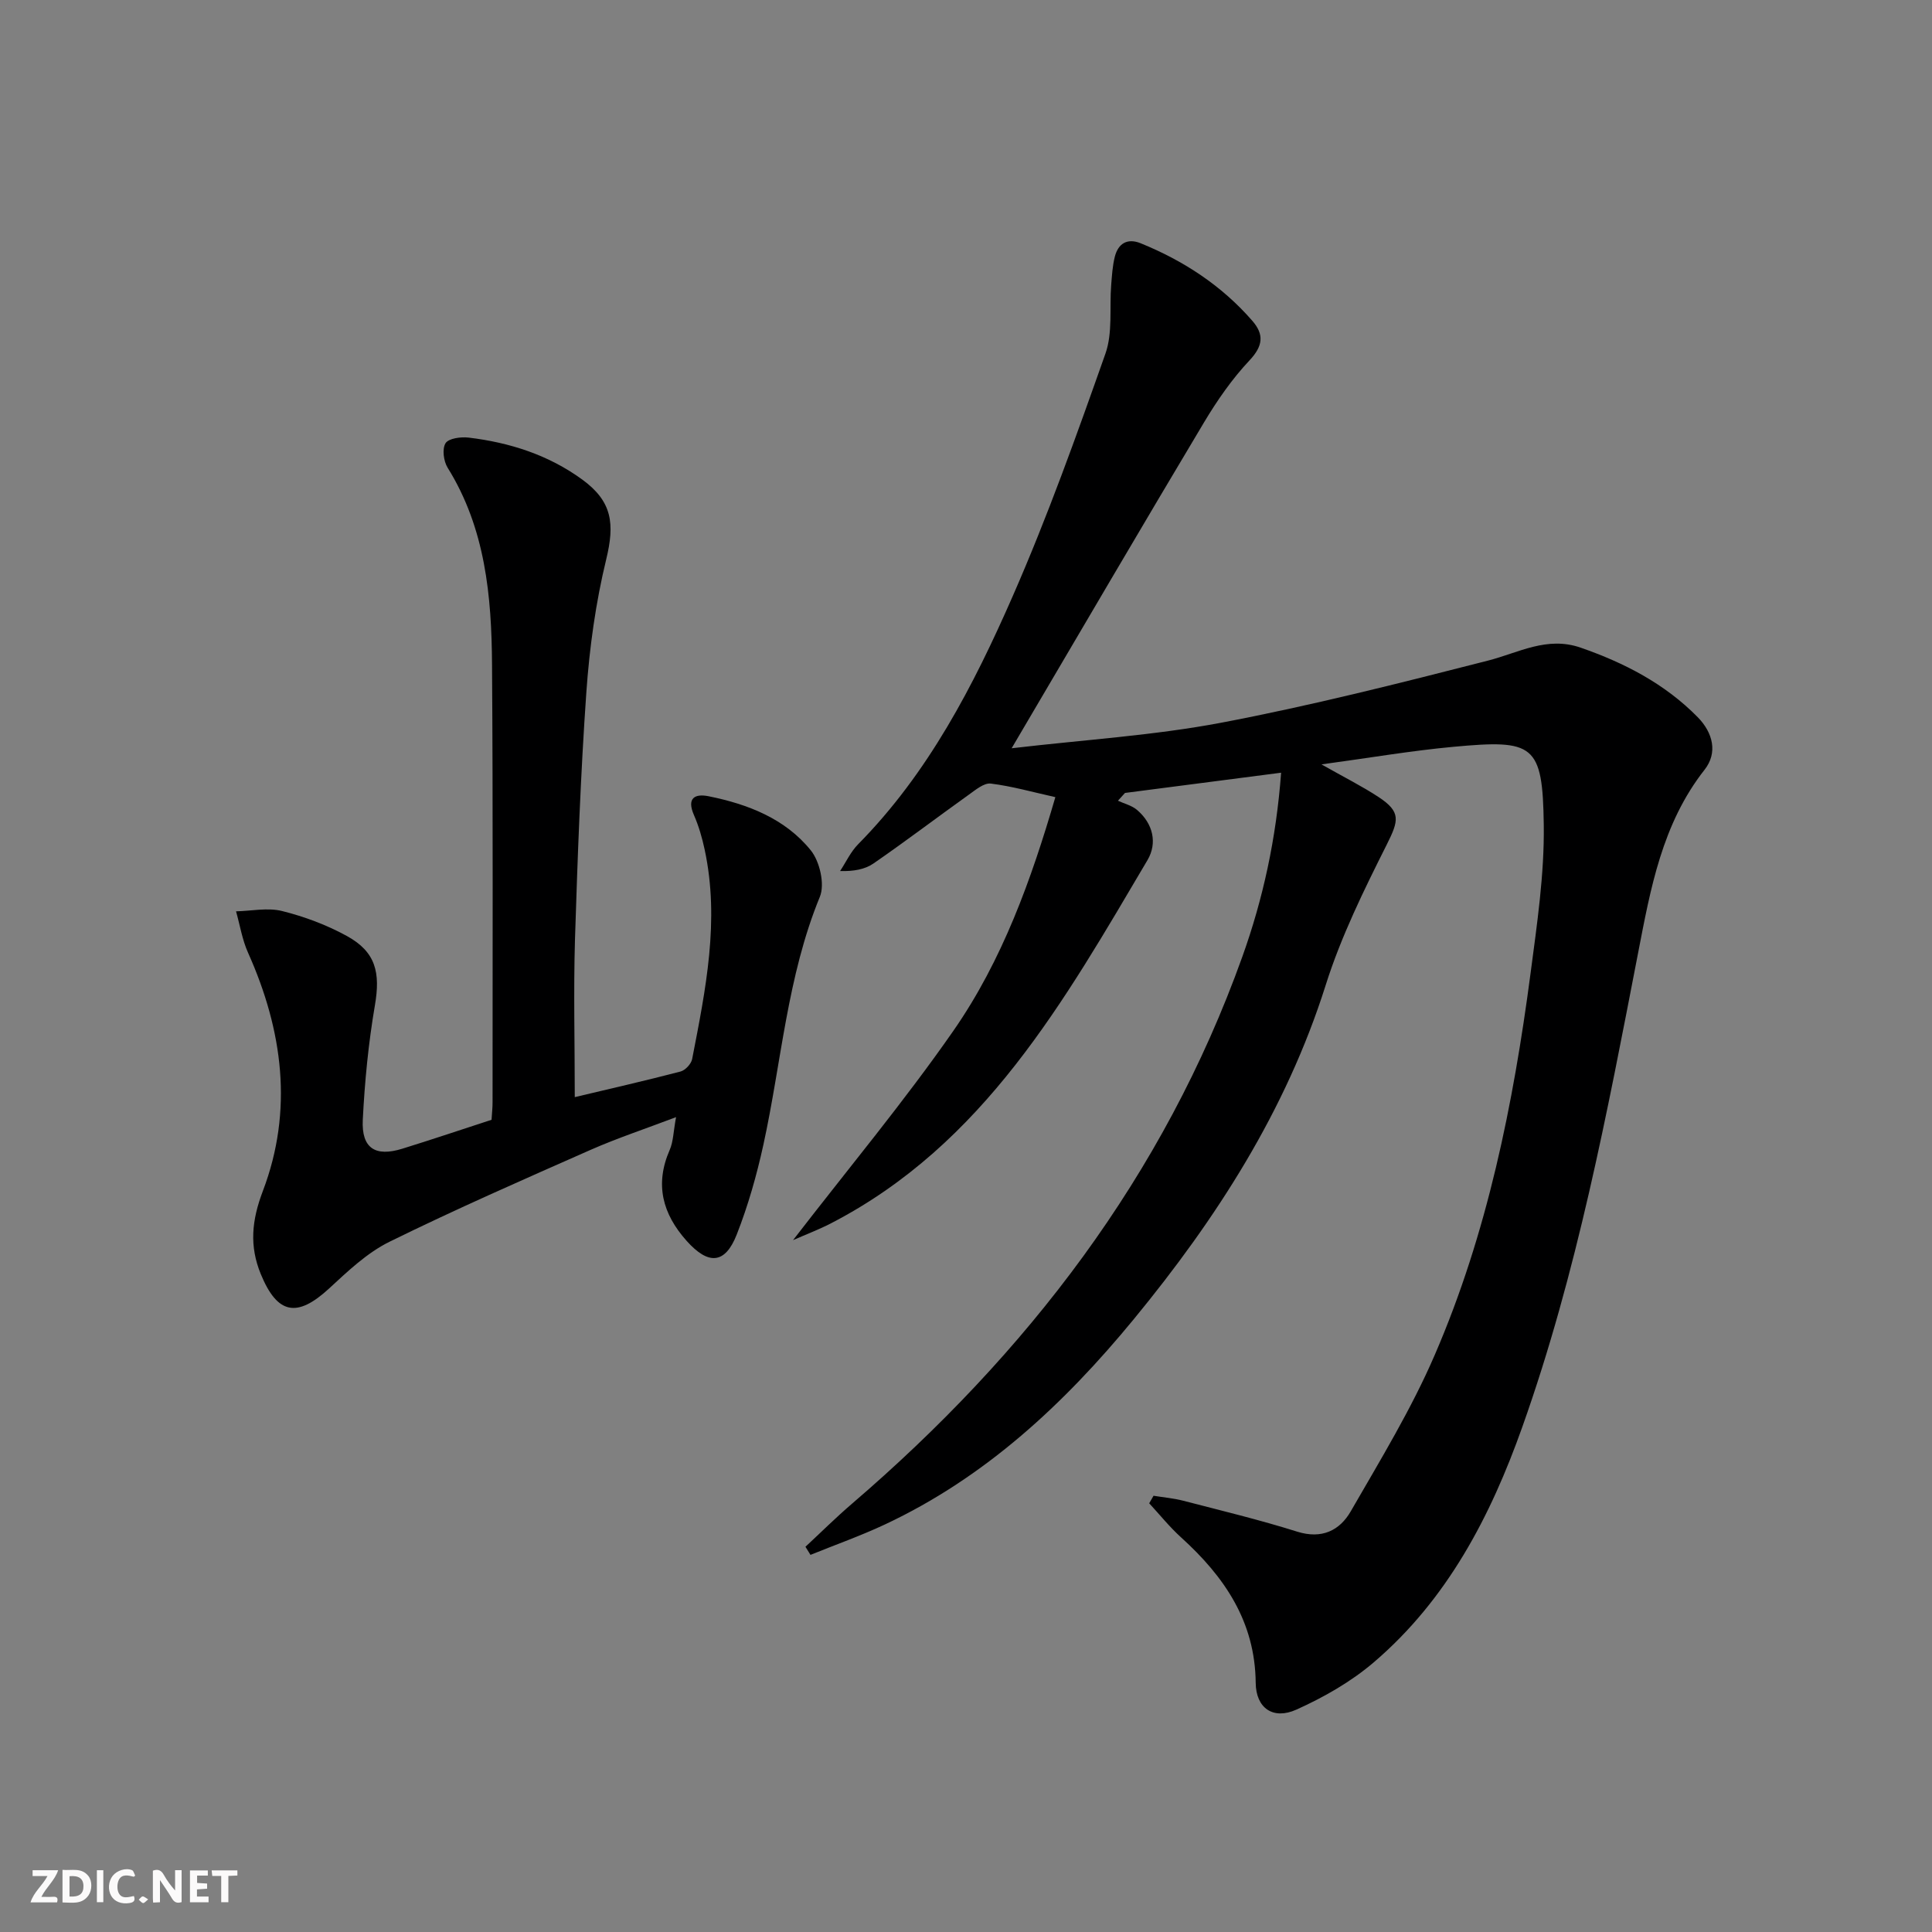 <svg enable-background="new 0 0 400 400" viewBox="0 0 400 400" xmlns="http://www.w3.org/2000/svg"><rect x="0" y="0" width="400" height="400" fill="#808080" stroke="none"/><g fill="#fbfafa"><path d="m37.59 393.81c-.92.31-1.52.05-2-.78-.7-1.2-1.52-2.34-2.47-3.78v4.59c-.55.03-.95.05-1.41.07-.03-.37-.06-.64-.06-.91 0-1.91 0-3.81 0-5.7 1.13-.41 1.77-.03 2.29.91.62 1.11 1.38 2.14 2.31 3.19v-4.2h1.35v6.61z"/><path d="m12.94 393.88v-6.75c1.9.19 3.93-.54 5.37 1.29.8 1.01.78 2.88.03 3.97-1.37 1.97-3.4 1.51-5.4 1.49m1.45-1.22c2.04.12 2.92-.58 2.89-2.21-.03-1.51-.98-2.19-2.89-2z"/><path d="m11.81 393.87h-5.49c.68-2.18 2.47-3.48 3.51-5.45h-3.08v-1.21h5.29c-.71 2.13-2.44 3.48-3.47 5.51.86 0 1.63.04 2.39-.01.79-.05 1.14.21.85 1.16"/><path d="m39.33 393.86v-6.61h3.7v1.07h-2.22v1.52c.68.04 1.34.09 2.07.13v1.07c-.72.05-1.38.09-2.1.14v1.48h2.4v1.19h-3.85z"/><path d="m27.71 388.56c-1.15-.3-2.46-.61-3.1.64-.37.73-.41 1.93-.06 2.67.63 1.35 1.99.93 3.17.68.35.94-.01 1.32-.93 1.46-1.62.25-3.05-.27-3.76-1.48-.73-1.25-.6-3.03.31-4.17.88-1.11 2.71-1.7 4-1.16.32.13.44.74.65 1.12-.1.08-.19.16-.28.24"/><path d="m49.15 387.24v1.07c-.59.02-1.17.05-1.87.08v5.44h-1.48v-5.44h-1.85c-.05-.4-.08-.73-.13-1.15z"/><path d="m20.06 387.21h1.33v6.62h-1.33z"/><path d="m30.68 393.25c-.49.38-.8.79-1.05.76-.32-.05-.6-.45-.9-.7.26-.24.51-.64.8-.67.29-.04.62.3 1.15.61"/></g><path d="m238.83 309.68c2.06.34 4.17.51 6.18 1.04 7.87 2.04 15.8 3.95 23.55 6.39 5.12 1.61 8.82-.25 11.1-4.21 6.12-10.62 12.56-21.18 17.4-32.4 10.88-25.17 16.25-51.88 19.82-78.95 1.34-10.21 2.88-20.52 2.74-30.76-.22-16.77-2.06-17.71-18.71-16.17-8.68.8-17.31 2.28-27.31 3.64 4.78 2.71 8.43 4.53 11.82 6.76 4.67 3.08 4.19 4.85 1.71 9.81-4.75 9.46-9.49 19.08-12.66 29.13-8.23 26.03-22.62 48.34-39.72 69.15-14.39 17.51-30.75 32.77-51.55 42.52-5.01 2.35-10.26 4.2-15.4 6.29-.35-.56-.69-1.12-1.04-1.68 3.2-2.97 6.3-6.05 9.61-8.89 36.26-31.1 64.58-67.88 80.83-113.24 4.31-12.04 7.03-24.49 8.04-38.13-11.12 1.44-21.72 2.81-32.32 4.19-.49.54-.97 1.07-1.46 1.61 1.32.62 2.86.98 3.93 1.89 3.36 2.84 4.26 6.89 2.19 10.4-17.21 29.11-33.82 58.83-65.6 75.24-2.39 1.23-4.92 2.19-7.79 3.45 11.46-14.85 22.95-28.63 33.16-43.29s16.2-31.46 21.15-48.43c-4.72-1.05-9-2.27-13.37-2.81-1.4-.17-3.14 1.3-4.53 2.29-6.6 4.72-13.07 9.64-19.75 14.25-1.79 1.24-4.16 1.65-6.92 1.57 1.23-1.86 2.19-3.98 3.73-5.54 14.54-14.74 23.88-32.81 32.03-51.41 7.18-16.39 13.22-33.29 19.18-50.18 1.53-4.34.81-9.45 1.19-14.21.16-1.97.27-3.98.76-5.88.7-2.73 2.6-3.86 5.33-2.76 8.91 3.62 16.79 8.77 23.14 16.07 2.47 2.84 2.2 5.22-.6 8.19-3.6 3.83-6.68 8.27-9.39 12.8-12.54 20.97-24.87 42.06-37.27 63.11-.65 1.1-1.29 2.19-2.58 4.39 15.21-1.78 29.47-2.65 43.39-5.29 18.55-3.52 36.9-8.17 55.2-12.85 6.38-1.63 12.22-5.12 19.22-2.69 9.09 3.16 17.42 7.47 24.23 14.39 3.18 3.24 4.18 7.38 1.42 10.89-8.81 11.21-11.19 24.66-13.77 37.98-6.4 33.08-12.63 66.18-23.95 98.05-6.59 18.57-15.55 35.77-30.78 48.78-4.71 4.02-10.34 7.23-16.01 9.78-4.82 2.17-8.37-.31-8.42-5.55-.13-12.72-6.49-21.98-15.43-30.09-2.39-2.16-4.43-4.71-6.62-7.08.28-.5.59-1.03.9-1.56z" fill="#000001"/><path d="m119 227.15c7.1-1.69 14.53-3.38 21.89-5.3.99-.26 2.21-1.57 2.41-2.57 2.78-14.34 5.75-28.7 2.59-43.39-.52-2.43-1.22-4.86-2.21-7.13-1.54-3.5.14-4.5 3.06-3.9 8.12 1.64 15.84 4.64 21.13 11.2 1.86 2.31 2.94 7.03 1.87 9.62-6.78 16.51-7.94 34.2-11.69 51.33-1.38 6.3-3.16 12.58-5.51 18.57-2.42 6.18-5.88 6.36-10.37 1.34-5-5.59-6.64-11.69-3.52-18.83.76-1.73.76-3.79 1.32-6.8-6.41 2.44-12.16 4.34-17.68 6.77-13.97 6.17-27.97 12.3-41.66 19.04-4.65 2.29-8.65 6.12-12.53 9.7-6.61 6.08-10.68 5.33-14.11-3.02-2.38-5.81-1.89-11.09.43-17.19 6.34-16.67 4.15-33.23-3.06-49.33-1.21-2.69-1.68-5.71-2.49-8.58 3.19-.07 6.55-.81 9.54-.06 4.61 1.15 9.22 2.87 13.39 5.16 6.02 3.3 6.98 7.59 5.82 14.36-1.34 7.82-2.11 15.77-2.51 23.7-.29 5.9 2.58 7.73 8.21 5.98 6.16-1.91 12.28-3.97 18.45-5.98.09-1.43.22-2.58.21-3.74-.01-30.16.1-60.31-.11-90.47-.09-14.2-1.37-28.23-9.19-40.79-.84-1.35-1.17-3.89-.44-5.07.63-1.02 3.18-1.36 4.78-1.17 8.52 1.02 16.55 3.59 23.56 8.71 6.19 4.53 6.72 9.12 4.93 16.5-2.18 8.97-3.46 18.26-4.11 27.48-1.2 17.08-1.82 34.21-2.36 51.33-.31 10.65-.04 21.28-.04 32.53z" fill="#000001"/></svg>
